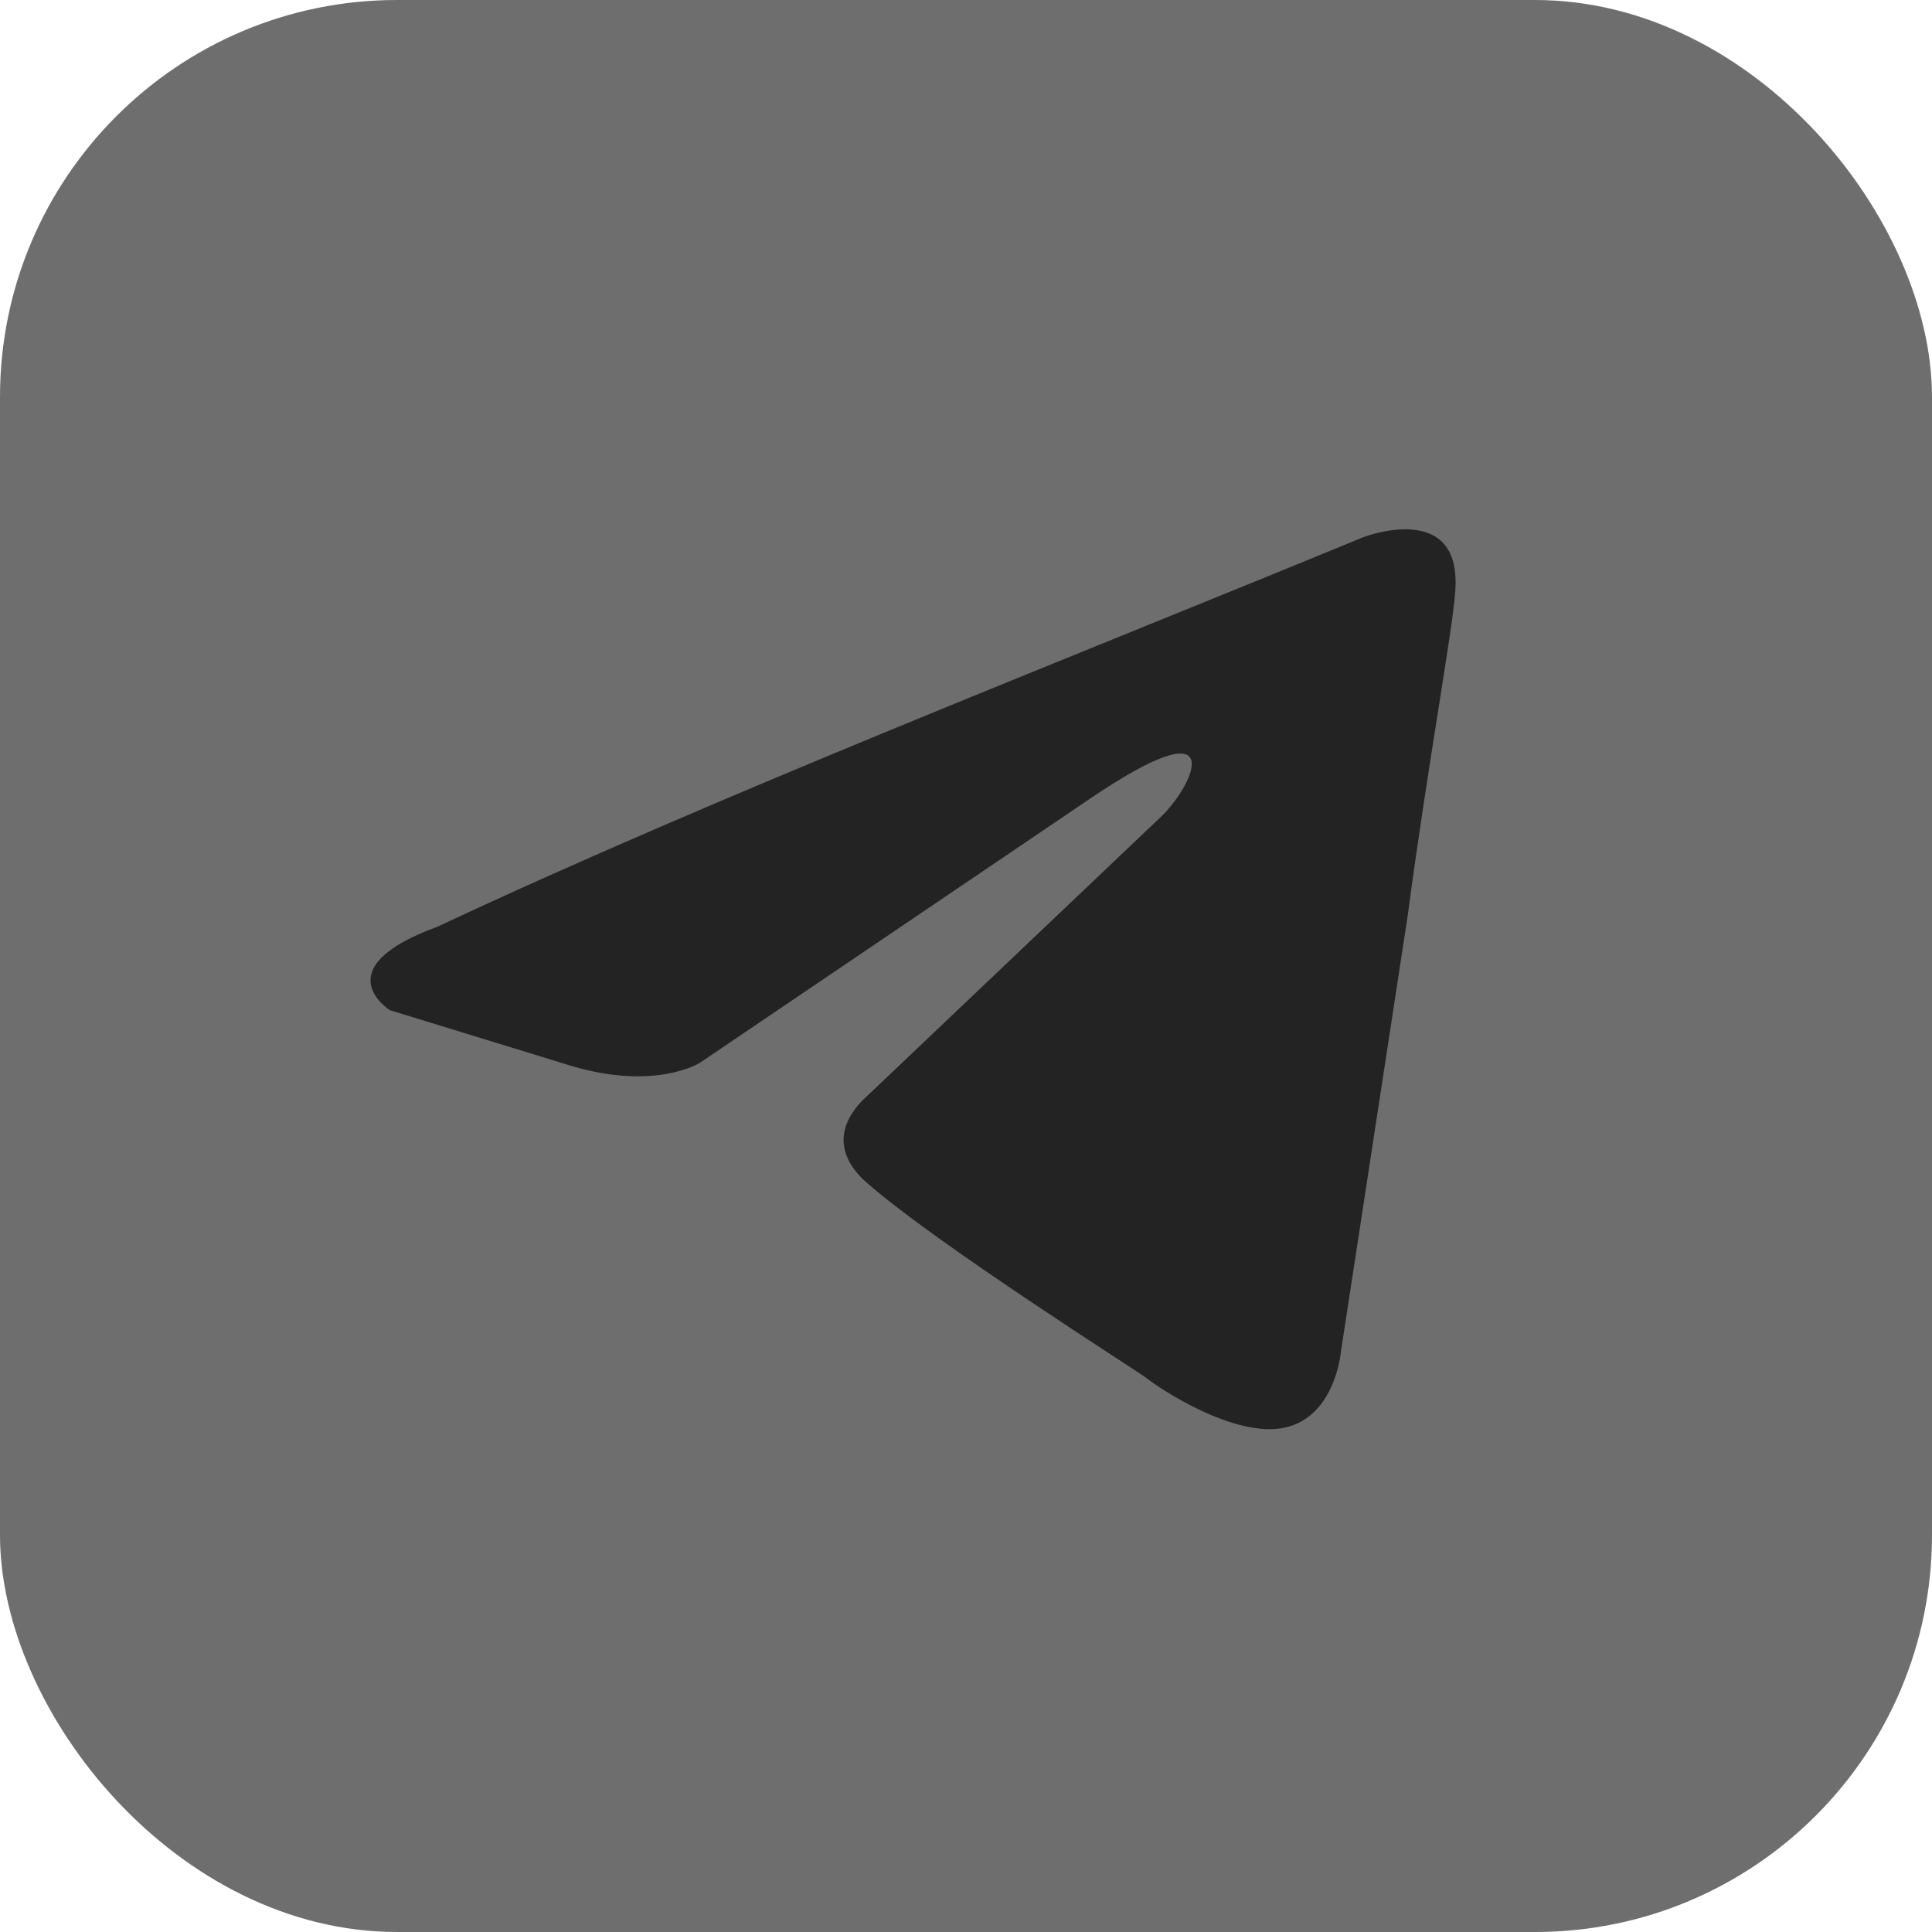 <?xml version="1.0" encoding="UTF-8"?> <svg xmlns="http://www.w3.org/2000/svg" width="73" height="73" viewBox="0 0 73 73" fill="none"> <rect width="73" height="73" rx="15" fill="#6E6E6E"></rect> <path d="M51.505 20.3C51.505 20.3 55.297 18.828 54.981 22.403C54.876 23.874 53.928 29.025 53.19 34.597L50.662 51.101C50.662 51.101 50.451 53.519 48.555 53.94C46.658 54.36 43.814 52.468 43.287 52.047C42.865 51.732 35.385 47.001 32.751 44.689C32.014 44.058 31.171 42.796 32.857 41.325L43.919 30.812C45.183 29.551 46.447 26.608 41.18 30.182L26.43 40.168C26.43 40.168 24.744 41.22 21.584 40.273L14.736 38.171C14.736 38.171 12.207 36.594 16.526 35.017C27.062 30.076 40.021 25.031 51.505 20.3Z" fill="#232323"></path> </svg> 